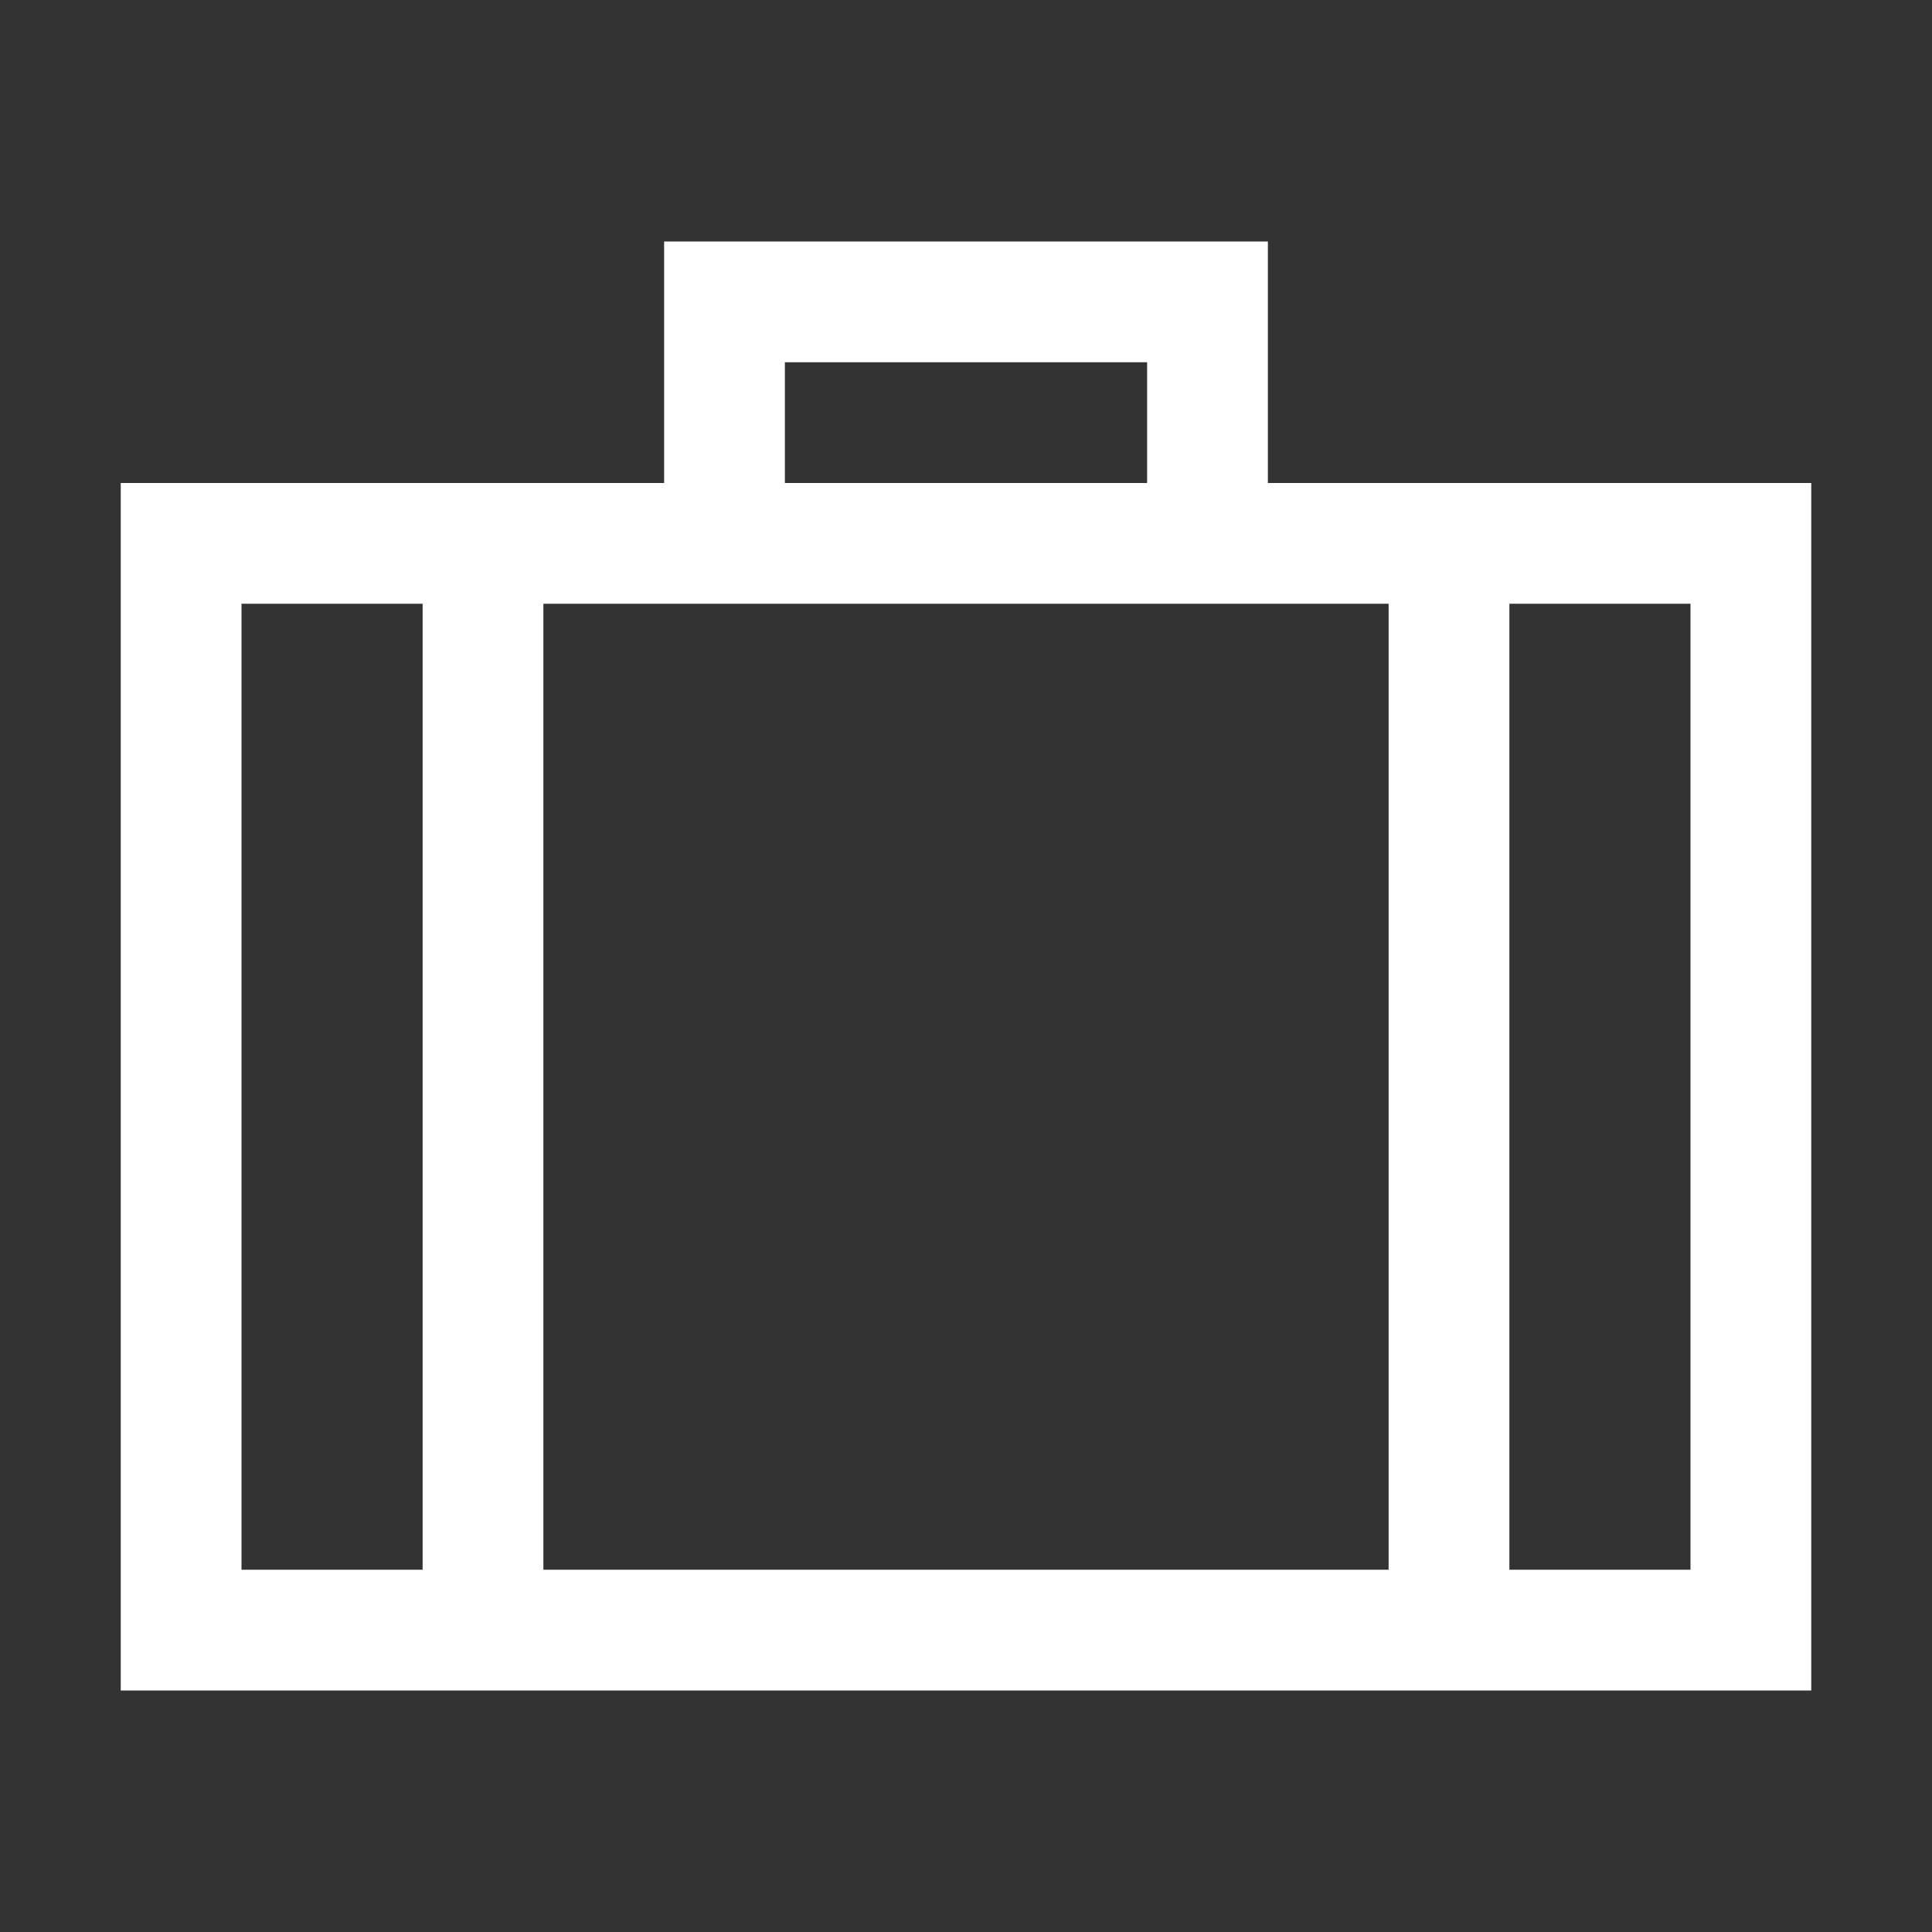 <?xml version="1.0" encoding="utf-8"?>
<svg xmlns="http://www.w3.org/2000/svg" width="20" height="20" viewBox="0 0 20 20" fill="none">
<rect x="0" y="0" width="20" height="20" fill="#333333" stroke="none"/>
<path fill-rule="evenodd" clip-rule="evenodd" d="M13.125 2.5H6.875V5H1.25V17.5H18.75V5H13.125V2.5ZM11.875 5V3.75H8.125V5H11.875ZM5.625 6.25L5.625 16.25H14.375V6.25H5.625ZM15.625 6.25V16.25H17.5V6.25H15.625ZM2.5 6.25H4.375L4.375 16.25H2.5V6.25Z" fill="white"/>
</svg>